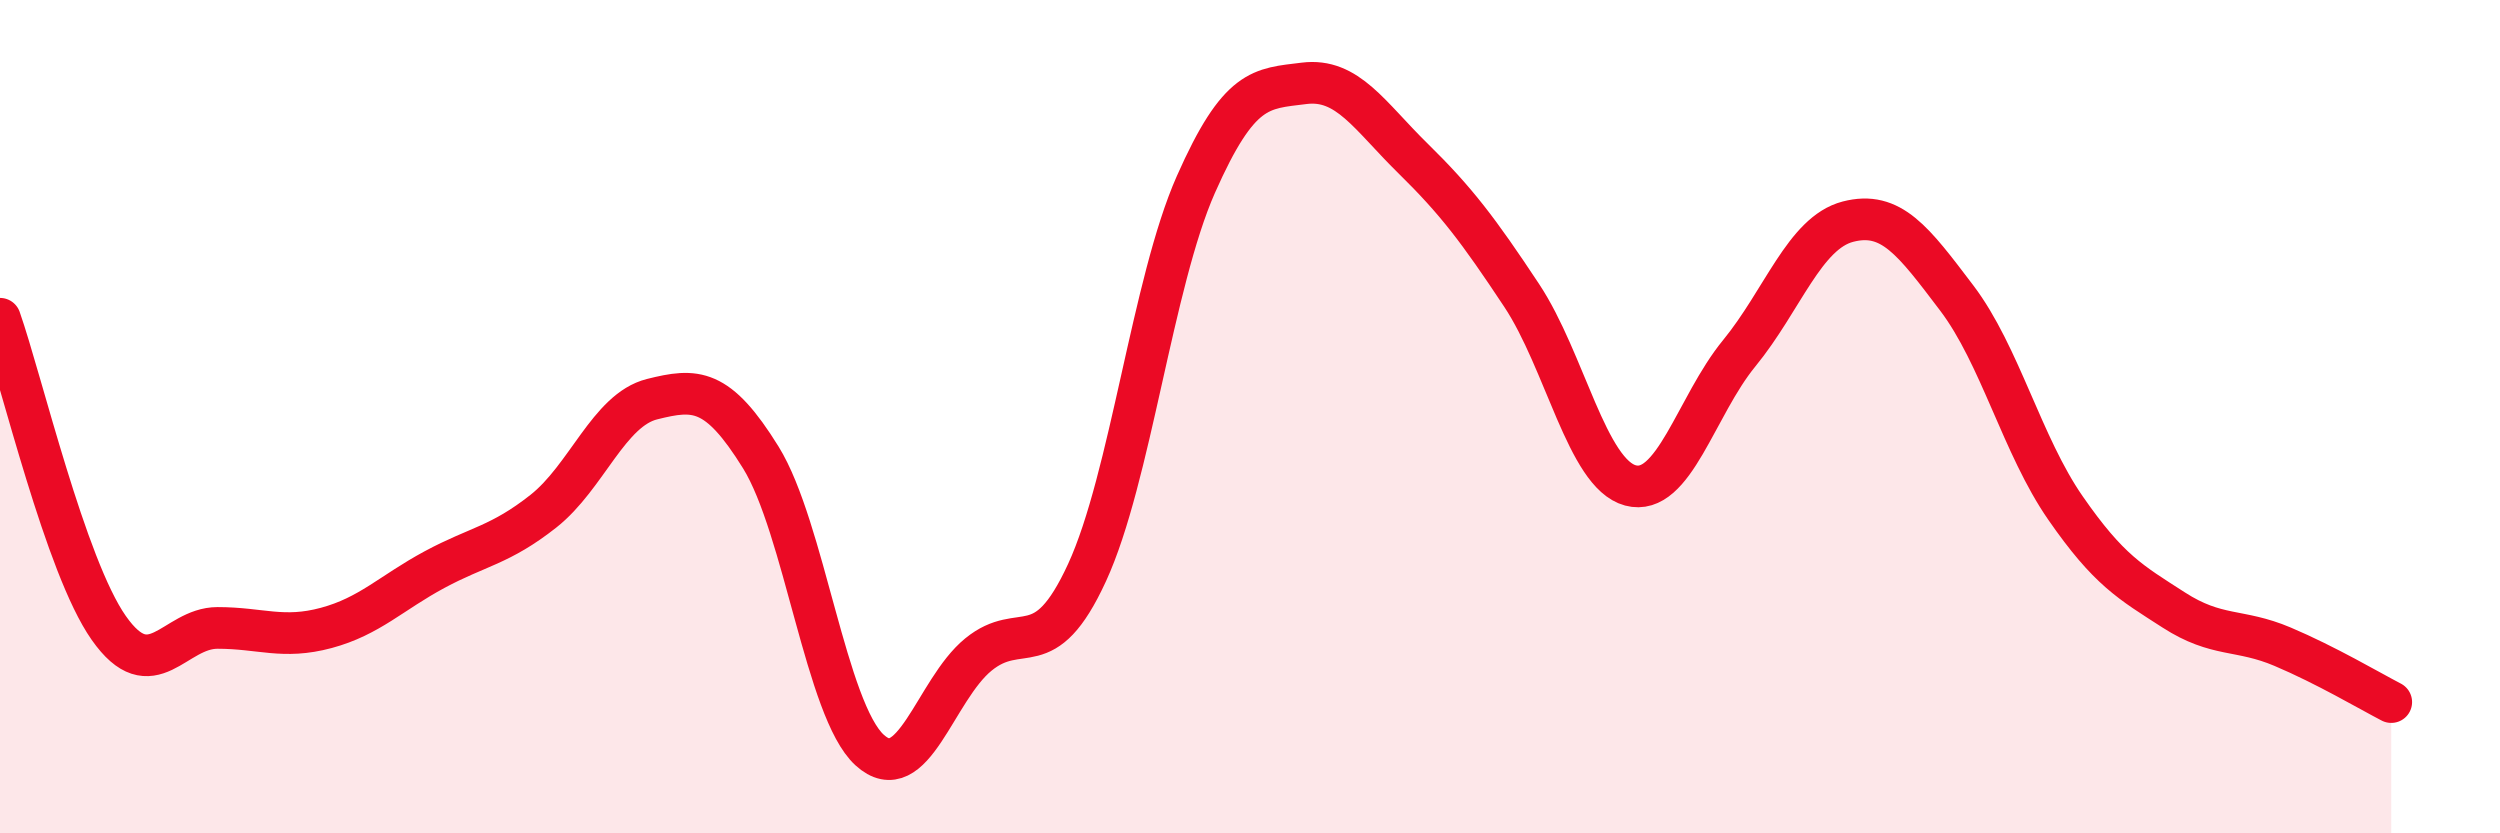 
    <svg width="60" height="20" viewBox="0 0 60 20" xmlns="http://www.w3.org/2000/svg">
      <path
        d="M 0,7.65 C 0.52,9.13 1.57,13.59 2.61,15.07 C 3.65,16.55 4.18,15.07 5.22,15.07 C 6.26,15.07 6.79,15.35 7.83,15.07 C 8.87,14.79 9.39,14.23 10.43,13.67 C 11.47,13.11 12,13.09 13.04,12.27 C 14.08,11.45 14.61,9.84 15.65,9.58 C 16.69,9.32 17.22,9.3 18.26,10.98 C 19.3,12.66 19.83,17.05 20.87,18 C 21.91,18.95 22.44,16.56 23.48,15.71 C 24.52,14.86 25.05,16 26.09,13.74 C 27.13,11.48 27.66,6.78 28.7,4.43 C 29.74,2.08 30.26,2.13 31.3,2 C 32.34,1.87 32.87,2.78 33.91,3.8 C 34.95,4.82 35.48,5.52 36.52,7.09 C 37.56,8.66 38.09,11.37 39.13,11.65 C 40.17,11.93 40.7,9.75 41.74,8.48 C 42.78,7.21 43.31,5.59 44.35,5.32 C 45.39,5.05 45.92,5.78 46.96,7.15 C 48,8.52 48.53,10.69 49.57,12.19 C 50.61,13.69 51.13,13.97 52.17,14.64 C 53.21,15.31 53.74,15.08 54.78,15.52 C 55.82,15.96 56.87,16.58 57.39,16.85L57.39 20L0 20Z"
        fill="#EB0A25"
        opacity="0.1"
        stroke-linecap="round"
        stroke-linejoin="round"
      />
      <path
        d="M 0,7.65 C 0.52,9.13 1.57,13.59 2.61,15.07 C 3.65,16.55 4.18,15.07 5.22,15.07 C 6.26,15.07 6.79,15.35 7.83,15.07 C 8.87,14.79 9.39,14.23 10.43,13.67 C 11.47,13.11 12,13.09 13.04,12.27 C 14.08,11.45 14.61,9.84 15.65,9.58 C 16.69,9.32 17.22,9.3 18.26,10.98 C 19.3,12.66 19.83,17.05 20.87,18 C 21.91,18.95 22.44,16.56 23.48,15.71 C 24.52,14.86 25.05,16 26.09,13.74 C 27.13,11.48 27.66,6.78 28.7,4.43 C 29.74,2.08 30.26,2.13 31.3,2 C 32.34,1.87 32.87,2.78 33.91,3.8 C 34.95,4.82 35.48,5.52 36.52,7.09 C 37.56,8.66 38.09,11.37 39.13,11.65 C 40.17,11.93 40.7,9.75 41.74,8.48 C 42.78,7.21 43.31,5.59 44.35,5.32 C 45.39,5.05 45.92,5.78 46.96,7.15 C 48,8.52 48.53,10.69 49.57,12.19 C 50.61,13.69 51.13,13.97 52.17,14.64 C 53.21,15.31 53.74,15.08 54.78,15.52 C 55.82,15.96 56.87,16.58 57.39,16.85"
        stroke="#EB0A25"
        stroke-width="1"
        fill="none"
        stroke-linecap="round"
        stroke-linejoin="round"
      />
    </svg>
  